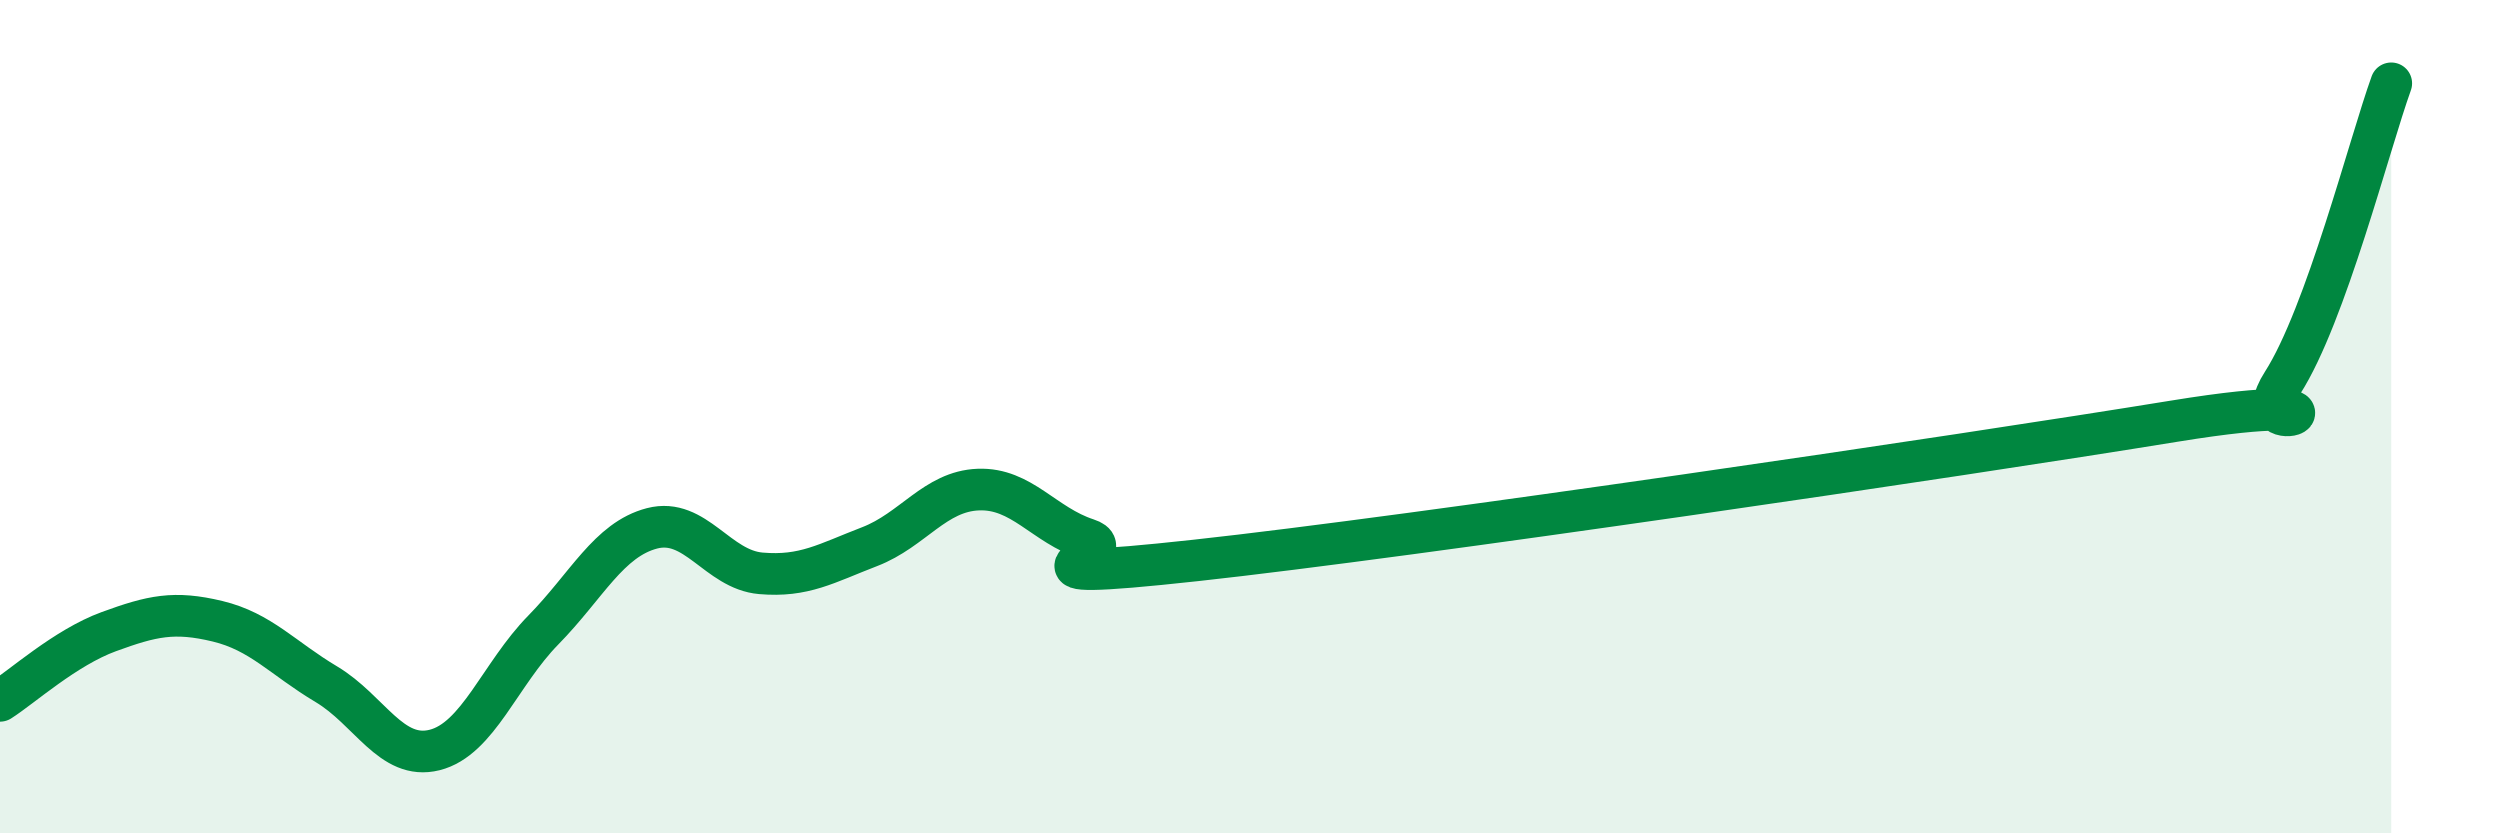 
    <svg width="60" height="20" viewBox="0 0 60 20" xmlns="http://www.w3.org/2000/svg">
      <path
        d="M 0,16.82 C 0.52,16.49 1.57,15.54 2.61,15.16 C 3.65,14.78 4.18,14.66 5.22,14.91 C 6.26,15.16 6.79,15.8 7.83,16.42 C 8.87,17.04 9.39,18.26 10.43,18 C 11.47,17.74 12,16.18 13.04,15.12 C 14.08,14.06 14.61,12.95 15.65,12.68 C 16.69,12.41 17.22,13.67 18.26,13.76 C 19.3,13.85 19.83,13.52 20.87,13.12 C 21.91,12.72 22.44,11.79 23.48,11.75 C 24.52,11.71 25.05,12.6 26.09,12.94 C 27.13,13.28 23.48,14.02 28.7,13.45 C 33.92,12.88 46.95,10.96 52.17,10.11 C 57.39,9.26 53.74,10.81 54.78,9.19 C 55.82,7.57 56.87,3.44 57.39,2L57.39 20L0 20Z"
        fill="#008740"
        opacity="0.1"
        stroke-linecap="round"
        stroke-linejoin="round"
      />
      <path
        d="M 0,16.82 C 0.52,16.49 1.57,15.54 2.61,15.16 C 3.65,14.78 4.18,14.66 5.22,14.91 C 6.26,15.16 6.79,15.8 7.83,16.42 C 8.87,17.04 9.39,18.26 10.43,18 C 11.47,17.74 12,16.18 13.04,15.12 C 14.08,14.06 14.61,12.95 15.65,12.68 C 16.69,12.41 17.22,13.67 18.26,13.76 C 19.3,13.85 19.83,13.52 20.87,13.12 C 21.91,12.72 22.44,11.79 23.48,11.75 C 24.52,11.71 25.05,12.6 26.09,12.94 C 27.13,13.28 23.48,14.02 28.7,13.45 C 33.92,12.88 46.95,10.96 52.17,10.11 C 57.39,9.26 53.74,10.81 54.78,9.19 C 55.82,7.57 56.87,3.44 57.39,2"
        stroke="#008740"
        stroke-width="1"
        fill="none"
        stroke-linecap="round"
        stroke-linejoin="round"
      />
    </svg>
  